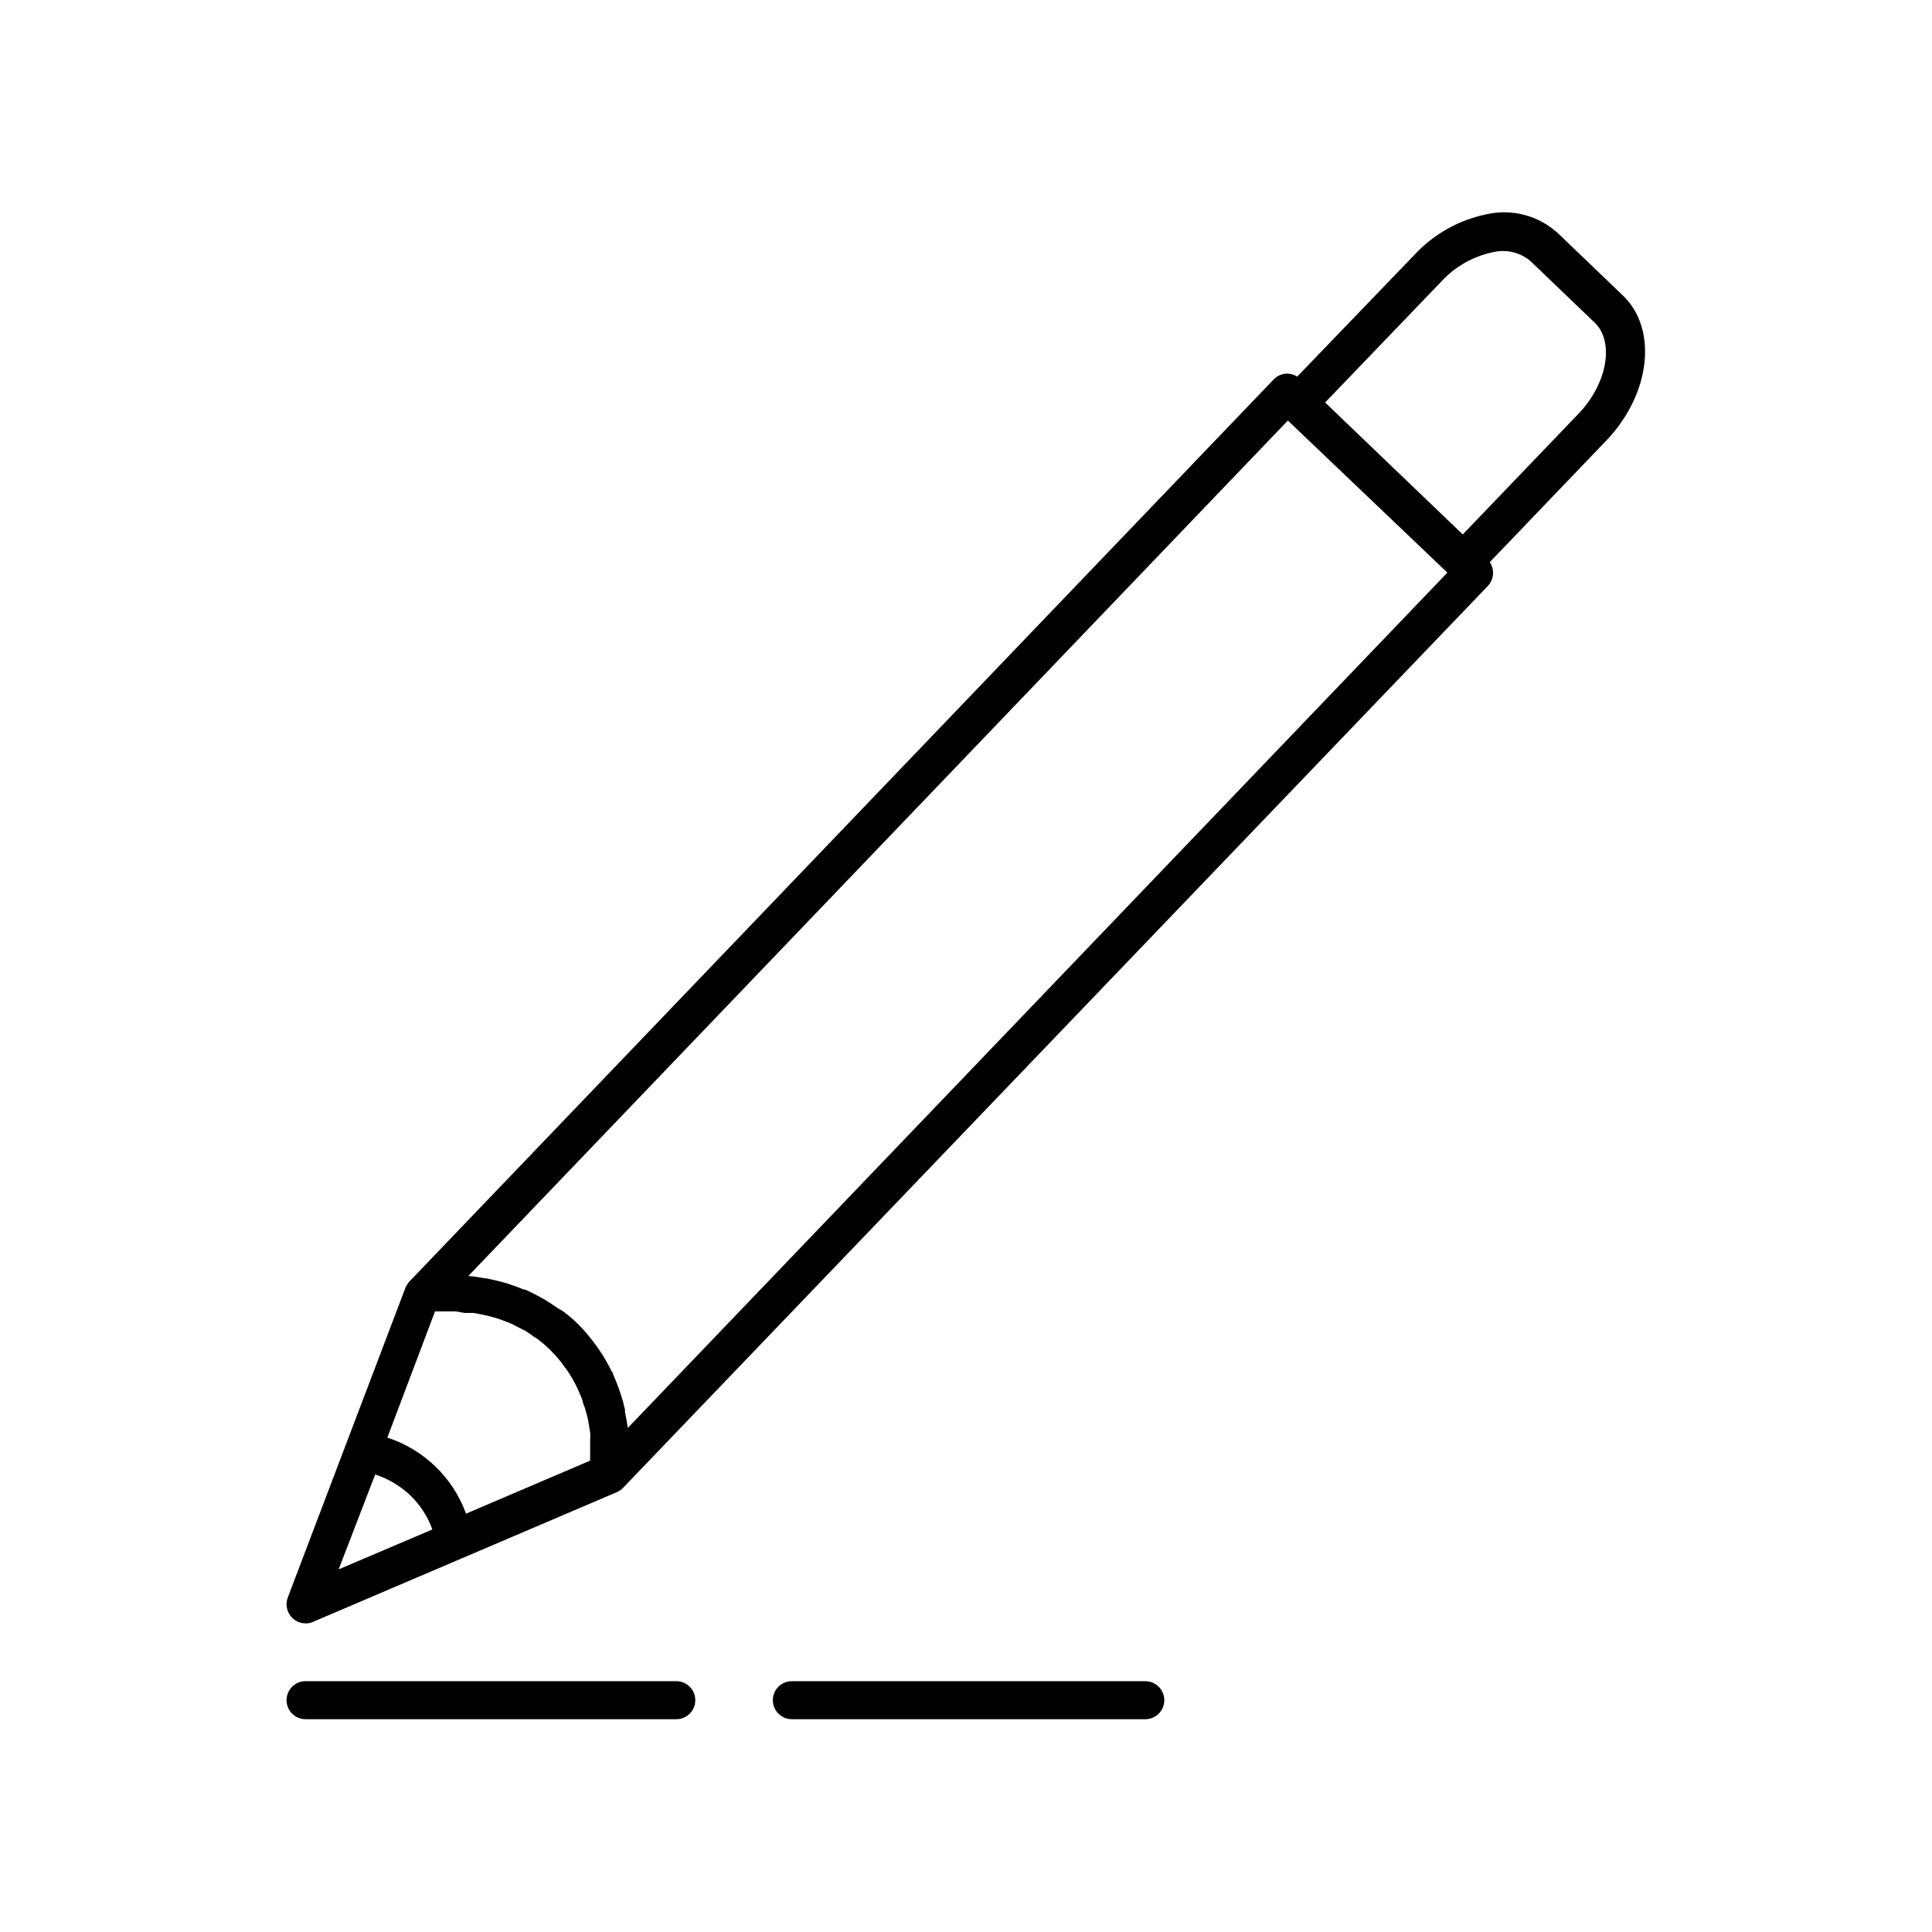 <?xml version="1.0" encoding="UTF-8"?>
<!-- Uploaded to: SVG Repo, www.svgrepo.com, Generator: SVG Repo Mixer Tools -->
<svg fill="#000000" width="800px" height="800px" version="1.1" viewBox="144 144 512 512" xmlns="http://www.w3.org/2000/svg">
 <g>
  <path d="m574.07 222.3-17.18-16.473c-5.102-4.695-12.188-6.582-18.945-5.039-7.305 1.492-13.961 5.227-19.043 10.68l-31.137 32.344c-0.809-0.523-1.754-0.801-2.719-0.805-1.336 0.031-2.606 0.594-3.527 1.562l-229.18 239.21-0.504 0.754-0.301 0.504v0.004l-31.289 82.371c-0.691 1.887-0.199 4.008 1.262 5.391 0.934 0.902 2.18 1.406 3.477 1.41 0.676 0.02 1.348-0.121 1.965-0.402l80.609-34.41c0.57-0.246 1.086-0.605 1.512-1.059l229.28-239.11c1.586-1.727 1.773-4.312 0.453-6.25l31.137-32.496c11.438-12.141 13.453-29.27 4.133-38.188zm-306.97 269.64h2.367l1.914 0.352 2.266 0.504 1.812 0.504h0.004c0.77 0.223 1.527 0.492 2.266 0.805l1.613 0.605 2.266 1.16 1.41 0.707 0.004-0.004c0.801 0.473 1.574 0.996 2.316 1.562l1.109 0.707c1.094 0.82 2.141 1.715 3.121 2.668 0.996 0.977 1.938 2 2.824 3.074 0.293 0.348 0.562 0.719 0.805 1.109 0.555 0.707 1.109 1.461 1.613 2.215l0.855 1.41c0.402 0.707 0.805 1.41 1.16 2.168l0.707 1.613h-0.004c0.344 0.719 0.648 1.461 0.906 2.215 0 0.605 0.402 1.211 0.555 1.762 0.152 0.555 0.453 1.512 0.656 2.316 0.203 0.805 0.25 1.211 0.352 1.863 0.102 0.656 0.301 1.562 0.402 2.367 0.102 0.805 0 1.309 0 1.965v2.519 1.965 0.004c-0.027 0.336-0.027 0.672 0 1.008l-32.898 14.055c-3.469-9.574-11.168-17.012-20.855-20.152l12.645-33.453h5.492zm-23.68 42.824v-0.004c3.461 1.113 6.629 2.992 9.27 5.492 2.637 2.531 4.652 5.633 5.894 9.07l-24.836 10.578zm66.957-12.344c-0.203-1.41-0.453-2.82-0.754-4.231v-0.656h-0.004c-0.309-1.414-0.695-2.812-1.156-4.184l-0.453-1.309c-0.453-1.309-0.957-2.519-1.512-3.777 0 0 0-0.555-0.402-0.805v-0.004c-0.695-1.453-1.469-2.867-2.32-4.231l-0.656-1.008c-0.707-1.059-1.41-2.066-2.215-3.074l-0.855-1.059c-2.027-2.531-4.383-4.785-7.004-6.699l-1.258-0.707c-1.059-0.754-2.117-1.461-3.223-2.117h-0.004c-0.301-0.211-0.621-0.398-0.957-0.551-1.418-0.82-2.883-1.559-4.383-2.219l-0.703-0.152c-1.309-0.555-2.621-1.008-3.981-1.461l-1.211-0.352c-1.461-0.402-2.973-0.754-4.484-1.059h-0.402c-1.43-0.301-2.875-0.5-4.332-0.605l217.19-226.71 42.27 40.305zm221.27-236.79-36.477-34.965 30.781-32.043c3.602-3.934 8.34-6.644 13.555-7.762 3.535-0.883 7.281-0.023 10.074 2.32l17.18 16.473c5.039 5.039 3.223 15.973-4.383 23.93z"/>
  <path d="m323.22 589.53h-98.242c-2.785 0-5.039 2.258-5.039 5.039s2.254 5.039 5.039 5.039h98.242c2.781 0 5.039-2.258 5.039-5.039s-2.258-5.039-5.039-5.039z"/>
  <path d="m447.51 589.53h-93.66c-2.781 0-5.035 2.258-5.035 5.039s2.254 5.039 5.035 5.039h93.66c2.781 0 5.039-2.258 5.039-5.039s-2.258-5.039-5.039-5.039z"/>
 </g>
</svg>